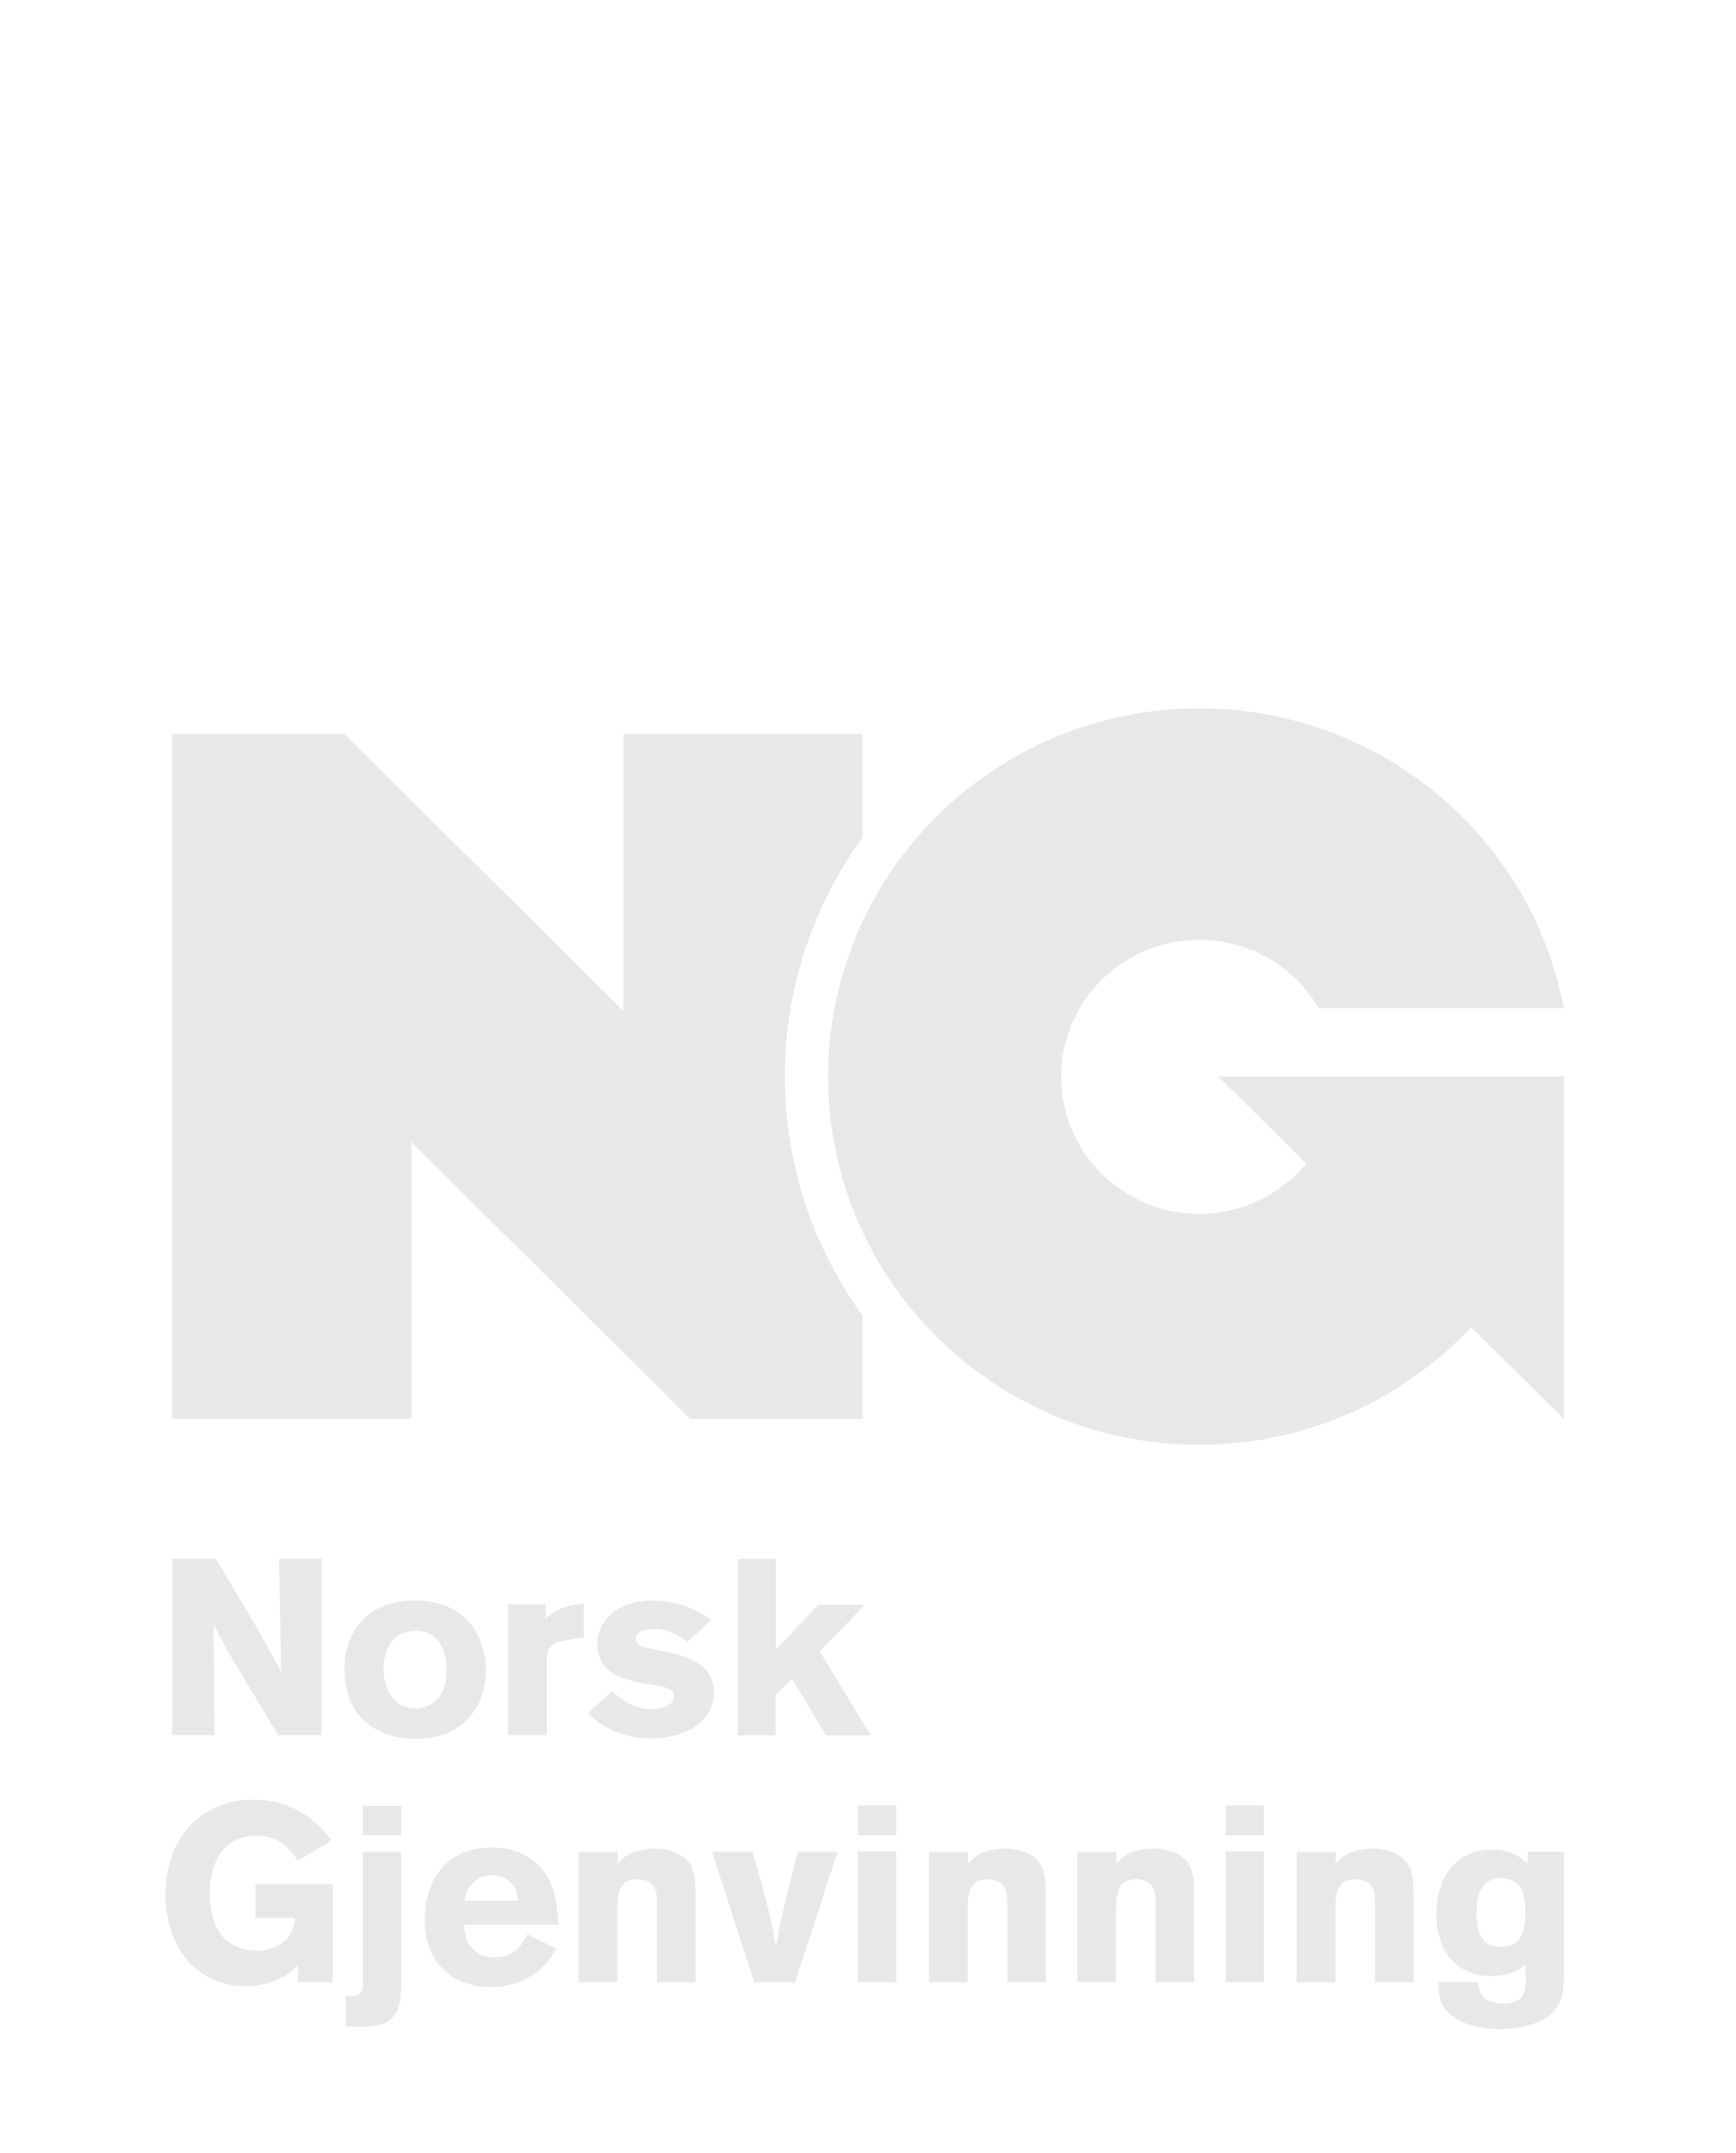 <svg width="100" height="124" viewBox="0 0 100 124" fill="none" xmlns="http://www.w3.org/2000/svg">
    <g clip-path="url(#clip0_1717_13613)">-->
        <g mask="url(#mask0_1717_13613)">
            <path d="M100 0H0V124H100V0Z" fill=""/>
            <path d="M70.195 62H90.082V81.728L84.743 76.432C80.838 80.602 75.267 83.212 69.08 83.212C57.271 83.212 47.703 73.715 47.703 62.005C47.703 50.295 57.276 40.798 69.08 40.798C79.527 40.798 88.222 48.236 90.082 58.064H75.961C74.584 55.709 72.019 54.129 69.08 54.129C64.686 54.129 61.125 57.661 61.125 62.02C61.125 66.379 64.686 69.912 69.08 69.912C71.567 69.912 73.782 68.78 75.241 67.011L70.195 62.01V62ZM49.686 48.225V42.271H35.909V58.222L19.83 42.271H9.918V81.728H23.695V65.772L39.774 81.728H49.686V75.774C46.876 71.89 45.211 67.133 45.211 62C45.211 56.866 46.87 52.11 49.686 48.225ZM9.918 99.933H12.369L12.297 93.54C12.991 94.891 13.165 95.207 14.095 96.721L16.012 99.933H18.525V89.768H16.074L16.192 96.288C15.714 95.396 15.467 94.937 14.656 93.51L12.436 89.768H9.923V99.933H9.918ZM27.985 96.16C27.985 94.794 27.302 92.363 24.214 92.189C21.31 92.031 19.846 93.861 19.846 96.16C19.846 98.939 21.788 100.147 23.926 100.147C26.886 100.147 27.991 98.062 27.991 96.16M22.477 94.677C22.78 94.203 23.16 93.984 23.797 93.943C24.116 93.912 24.64 93.928 25.103 94.361C25.524 94.764 25.724 95.411 25.724 96.247C25.724 97.43 25.128 98.393 23.926 98.393C22.723 98.393 22.096 97.343 22.096 96.15C22.096 95.63 22.199 95.11 22.472 94.682M31.439 92.408H29.26V99.938H31.495V95.707C31.495 94.759 31.814 94.6 32.888 94.412L33.628 94.3V92.342C32.467 92.459 31.932 92.791 31.434 93.209V92.419L31.439 92.408ZM33.864 98.669C34.342 99.112 35.431 100.121 37.533 100.121C39.316 100.121 41.12 99.26 41.12 97.486C41.12 95.712 39.347 95.299 37.826 95.024C37.102 94.896 36.624 94.809 36.624 94.376C36.624 94.162 36.829 93.815 37.698 93.815C38.222 93.815 38.885 94.019 39.599 94.565L40.976 93.301C40.452 92.939 39.378 92.179 37.595 92.179C35.478 92.179 34.404 93.459 34.404 94.697C34.404 95.258 34.635 95.778 34.969 96.109C35.303 96.441 35.771 96.629 36.233 96.757C36.567 96.859 36.917 96.93 37.251 96.986C37.687 97.058 38.206 97.099 38.54 97.272C38.674 97.343 38.828 97.445 38.828 97.7C38.828 98.261 38.016 98.434 37.477 98.434C36.634 98.434 35.879 97.986 35.272 97.399L33.864 98.669ZM42.497 99.938H44.676V97.593L45.632 96.701L47.574 99.943H50.159L47.215 95.105L49.825 92.429H47.143L44.691 95.003V89.778H42.497V99.943V99.938ZM17.163 114.166H19.167V108.523H14.712V110.45H17.004C16.932 110.98 16.845 111.53 16.177 111.959C15.755 112.234 15.231 112.346 14.769 112.346C13.982 112.346 13.289 112.03 12.898 111.612C12.405 111.107 12.086 110.174 12.086 109.022C12.086 107.325 12.826 105.724 14.774 105.724C16.197 105.724 16.788 106.616 17.153 107.167L19.095 105.999C18.617 105.377 17.297 103.649 14.584 103.649C11.665 103.649 9.532 105.826 9.532 109.094C9.532 112.086 11.29 114.39 14.147 114.39C15.873 114.39 16.747 113.595 17.163 113.208V114.161V114.166ZM20.909 113.891C20.909 114.712 20.909 115.002 19.907 114.956V116.715L20.935 116.73C23.099 116.73 23.114 115.364 23.114 114.079V106.652H20.909V113.891ZM23.114 104.001H20.909V105.699H23.114V104.001ZM30.385 111.403C30.108 111.938 29.686 112.728 28.468 112.728C27.251 112.728 26.727 111.79 26.742 110.858H32.153C32.122 110.006 32.066 108.538 31.079 107.488C30.108 106.453 28.802 106.407 28.35 106.407C25.36 106.407 24.46 108.742 24.46 110.552C24.46 113.014 26.043 114.441 28.294 114.441C29.512 114.441 30.498 113.977 31.151 113.376C31.541 113.014 31.804 112.642 32.066 112.254L30.38 111.403H30.385ZM26.757 109.476C26.829 109.16 26.901 108.813 27.204 108.482C27.42 108.253 27.8 107.993 28.335 107.993C28.725 107.993 29.147 108.135 29.424 108.411C29.743 108.742 29.799 109.16 29.846 109.476H26.757ZM35.581 106.667H33.33V114.166H35.565V110.108C35.565 109.17 35.565 108.237 36.742 108.237C37.179 108.237 37.569 108.411 37.744 108.813C37.831 109.017 37.847 109.262 37.847 109.935V114.166H40.067V109.027C40.067 107.86 39.861 107.182 39.065 106.769C38.674 106.555 38.165 106.468 37.713 106.468C37.179 106.468 36.68 106.596 36.336 106.738C35.945 106.927 35.801 107.1 35.581 107.33V106.667ZM43.458 114.166H45.796L48.248 106.652H45.956L45.493 108.492C45.041 110.261 45 110.45 44.697 112.122C44.45 110.684 44.291 109.991 43.361 106.652H41.007L43.458 114.166ZM49.419 105.704H51.624V103.991H49.419V105.704ZM49.419 114.166H51.624V106.637H49.419V114.166ZM55.76 106.667H53.51V114.166H55.745V110.108C55.745 109.17 55.745 108.237 56.922 108.237C57.358 108.237 57.749 108.411 57.924 108.813C58.011 109.017 58.027 109.262 58.027 109.935V114.166H60.246V109.027C60.246 107.86 60.041 107.182 59.245 106.769C58.854 106.555 58.345 106.468 57.893 106.468C57.353 106.468 56.86 106.596 56.516 106.738C56.125 106.927 55.976 107.1 55.76 107.33V106.667ZM64.306 106.667H62.055V114.166H64.291V110.108C64.291 109.17 64.291 108.237 65.468 108.237C65.904 108.237 66.295 108.411 66.469 108.813C66.557 109.017 66.572 109.262 66.572 109.935V114.166H68.792V109.027C68.792 107.86 68.587 107.182 67.79 106.769C67.4 106.555 66.891 106.468 66.439 106.468C65.904 106.468 65.411 106.596 65.061 106.738C64.671 106.927 64.527 107.1 64.306 107.33V106.667ZM70.601 105.704H72.806V103.991H70.601V105.704ZM70.601 114.166H72.806V106.637H70.601V114.166ZM76.942 106.667H74.692V114.166H76.927V110.108C76.927 109.17 76.927 108.237 78.104 108.237C78.54 108.237 78.931 108.411 79.106 108.813C79.193 109.017 79.209 109.262 79.209 109.935V114.166H81.428V109.027C81.428 107.86 81.223 107.182 80.426 106.769C80.036 106.555 79.527 106.468 79.075 106.468C78.54 106.468 78.047 106.596 77.698 106.738C77.307 106.927 77.163 107.1 76.942 107.33V106.667ZM87.883 113.983C87.883 114.604 87.883 115.395 86.531 115.395C86.182 115.395 85.966 115.323 85.817 115.252C85.221 114.977 85.195 114.503 85.164 114.171H82.857C82.857 114.574 82.842 115.339 83.438 115.925C83.844 116.343 84.83 116.863 86.341 116.863C87.025 116.863 88.155 116.746 88.926 116.287C90.031 115.655 90.056 114.686 90.087 113.87V106.642H87.996V107.345C87.662 107.029 87.127 106.524 85.966 106.524C83.453 106.524 82.744 108.701 82.744 110.21C82.744 111.505 83.135 112.672 84.152 113.32C84.645 113.651 85.257 113.809 85.879 113.809C86.906 113.809 87.446 113.463 87.883 113.177V113.983ZM85.051 110.195C85.051 109.129 85.313 108.222 86.372 108.181C87.009 108.151 87.415 108.456 87.59 108.727C87.836 109.089 87.867 109.833 87.867 110.195C87.867 111.26 87.605 112.137 86.475 112.137C85.097 112.137 85.051 110.827 85.051 110.195Z"
                  fill="#E8E8E8"/>
        </g>
    </g>
    <defs>
        <clipPath id="clip0_1717_13613">
            <rect width="100" height="124" fill="white"/>
        </clipPath>
    </defs>
</svg>
